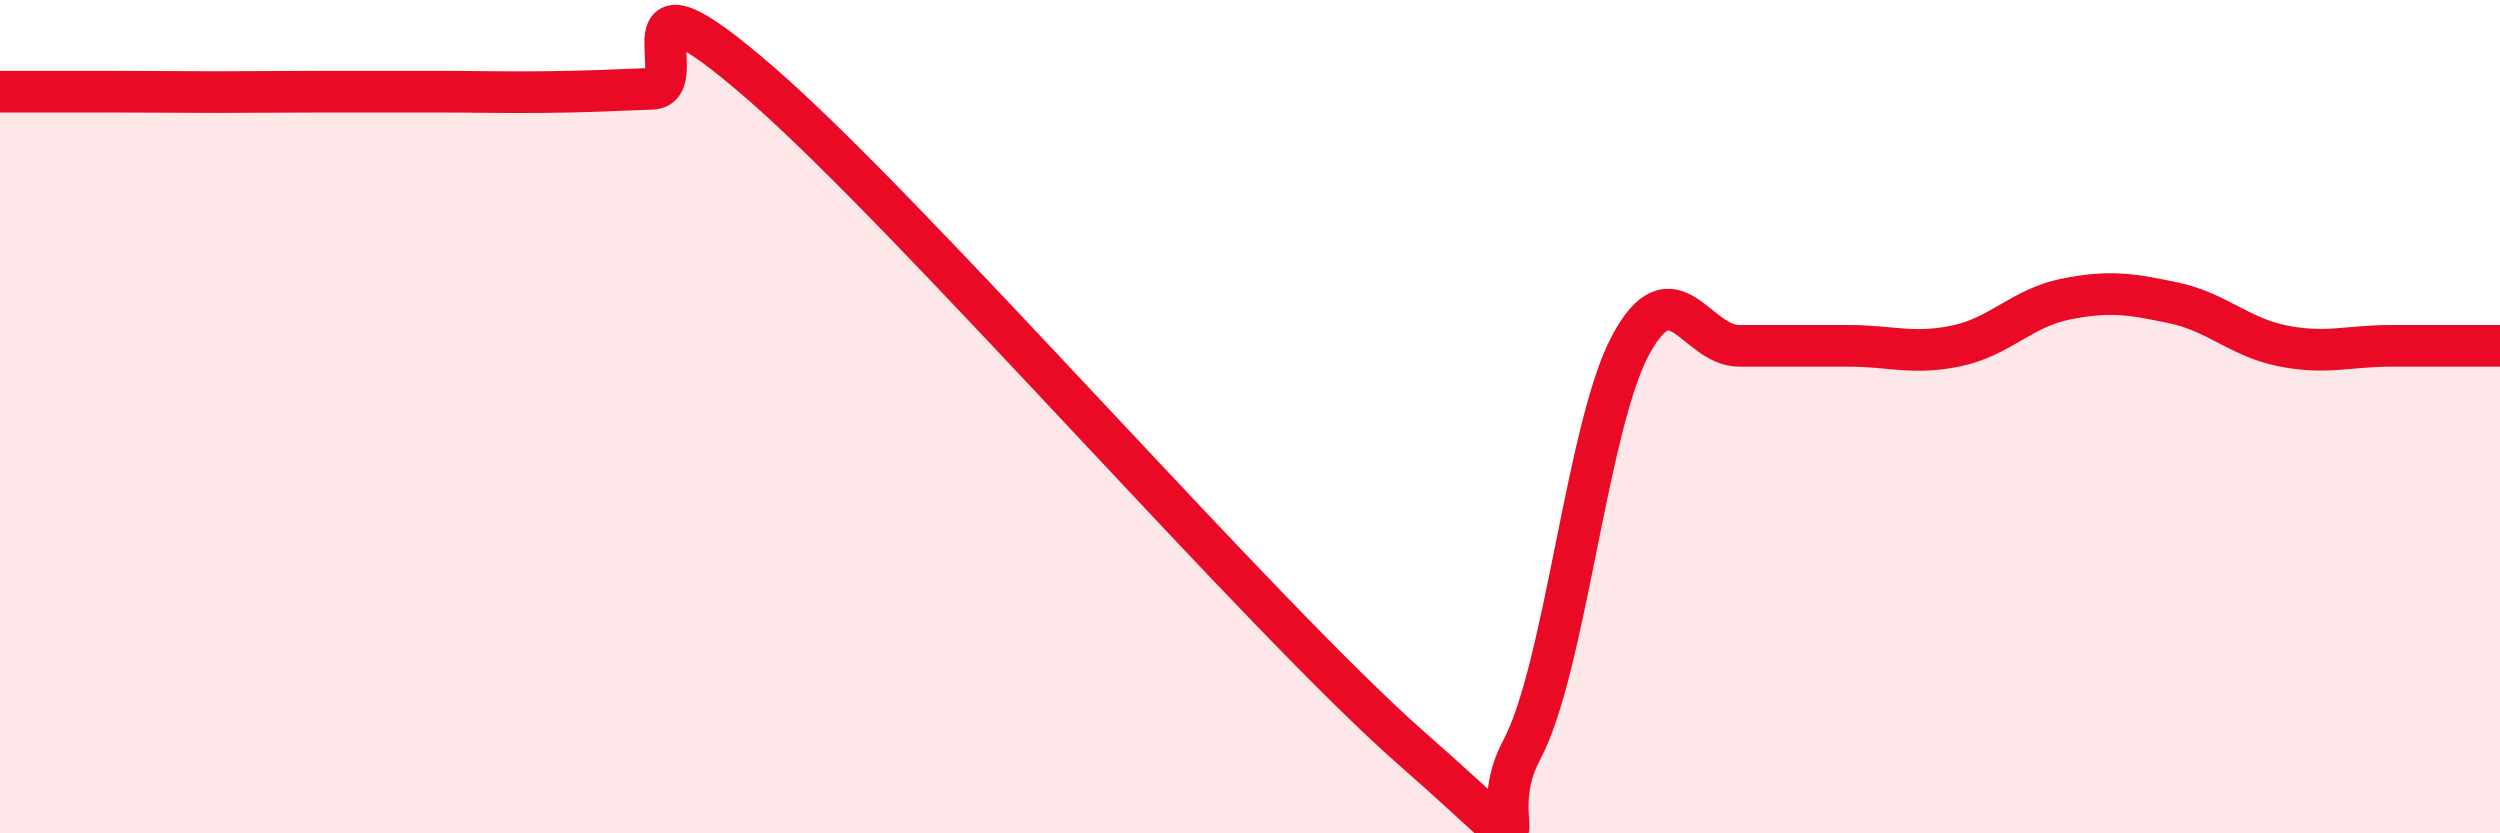 
    <svg width="60" height="20" viewBox="0 0 60 20" xmlns="http://www.w3.org/2000/svg">
      <path
        d="M 0,2.2 C 0.52,2.2 1.57,2.2 2.61,2.2 C 3.65,2.2 4.18,2.21 5.22,2.21 C 6.26,2.21 6.79,2.2 7.83,2.2 C 8.87,2.2 9.39,2.2 10.43,2.2 C 11.47,2.2 12,2.22 13.04,2.21 C 14.08,2.2 14.61,2.17 15.65,2.13 C 16.69,2.09 14.61,-1.17 18.26,2 C 21.91,5.17 30.26,14.79 33.91,17.99 C 37.56,21.19 35.48,19.94 36.52,18 C 37.56,16.06 38.09,10.23 39.13,8.29 C 40.17,6.35 40.7,8.3 41.74,8.3 C 42.78,8.3 43.31,8.3 44.35,8.3 C 45.39,8.3 45.92,8.52 46.96,8.3 C 48,8.08 48.53,7.39 49.57,7.18 C 50.61,6.97 51.13,7.05 52.17,7.27 C 53.21,7.49 53.74,8.09 54.78,8.3 C 55.82,8.51 56.35,8.3 57.39,8.3 C 58.43,8.3 59.48,8.3 60,8.3L60 20L0 20Z"
        fill="#EB0A25"
        opacity="0.1"
        stroke-linecap="round"
        stroke-linejoin="round"
      />
      <path
        d="M 0,2.2 C 0.52,2.2 1.57,2.2 2.61,2.2 C 3.65,2.2 4.18,2.21 5.22,2.21 C 6.26,2.21 6.79,2.2 7.83,2.2 C 8.87,2.2 9.39,2.2 10.43,2.2 C 11.47,2.2 12,2.22 13.04,2.21 C 14.08,2.2 14.61,2.17 15.65,2.13 C 16.69,2.09 14.61,-1.17 18.26,2 C 21.91,5.17 30.26,14.79 33.91,17.99 C 37.56,21.19 35.48,19.94 36.52,18 C 37.56,16.06 38.09,10.23 39.13,8.29 C 40.17,6.35 40.7,8.3 41.74,8.3 C 42.78,8.3 43.31,8.3 44.35,8.3 C 45.39,8.3 45.92,8.52 46.96,8.3 C 48,8.08 48.53,7.39 49.57,7.18 C 50.61,6.97 51.13,7.05 52.17,7.27 C 53.21,7.49 53.74,8.09 54.78,8.3 C 55.82,8.51 56.35,8.3 57.39,8.3 C 58.43,8.3 59.48,8.3 60,8.3"
        stroke="#EB0A25"
        stroke-width="1"
        fill="none"
        stroke-linecap="round"
        stroke-linejoin="round"
      />
    </svg>
  